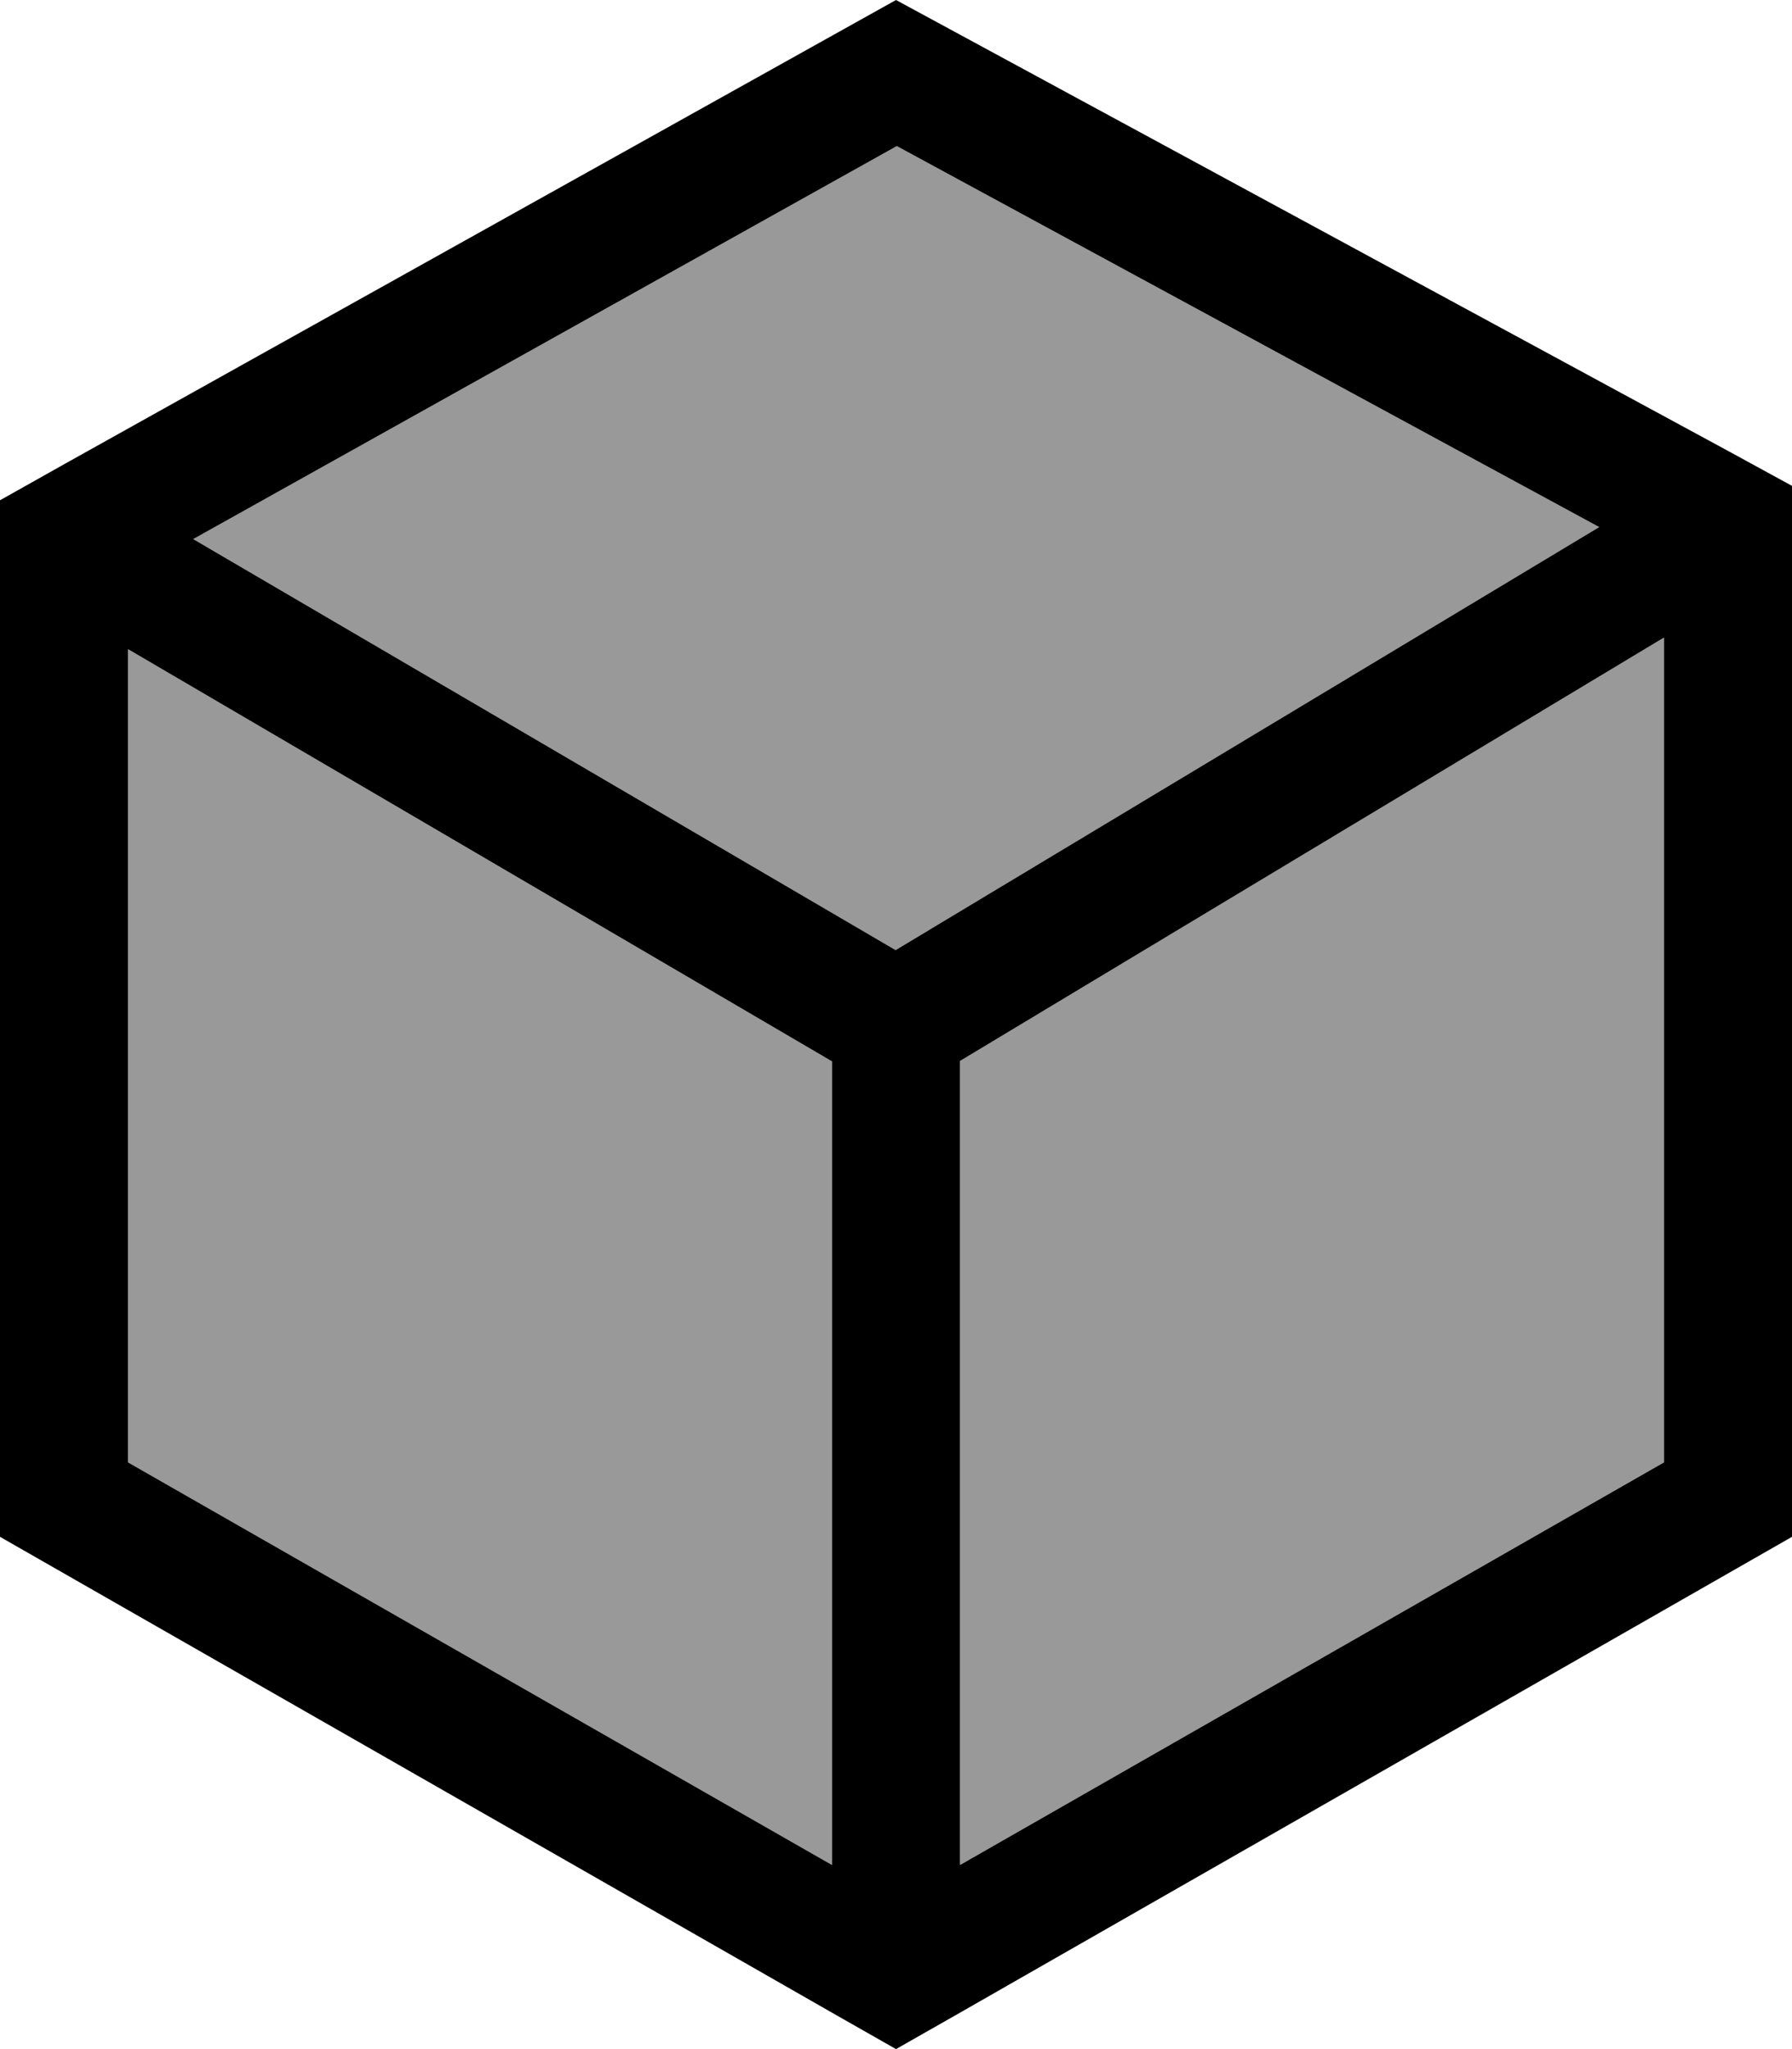 <svg xmlns="http://www.w3.org/2000/svg" viewBox="0 0 448 512"><!--! Font Awesome Pro 6.7.2 by @fontawesome - https://fontawesome.com License - https://fontawesome.com/license (Commercial License) Copyright 2024 Fonticons, Inc. --><defs><style>.fa-secondary{opacity:.4}</style></defs><path class="fa-secondary" d="M32 162.2l176 103L208 466 32 365.4l0-203.2zm16.3-27.5L224.2 36.5l175.6 95.2L223.9 237.4 48.3 134.7zM240 265.1L416 159.3l0 206.1L240 466l0-200.9z"/><path class="fa-primary" d="M208 502.9l16 9.1 16-9.1L448 384l0-243.9 0-18.7-16.3-8.9L224 0 16.2 115.9 0 125l0 18.5L0 384 208 502.9zM32 365.4l0-203.2 176 103L208 466 32 365.4zM48.3 134.7L224.2 36.5l175.6 95.2L223.9 237.4 48.3 134.7zM416 159.3l0 206.1L240 466l0-200.9L416 159.3z"/></svg>